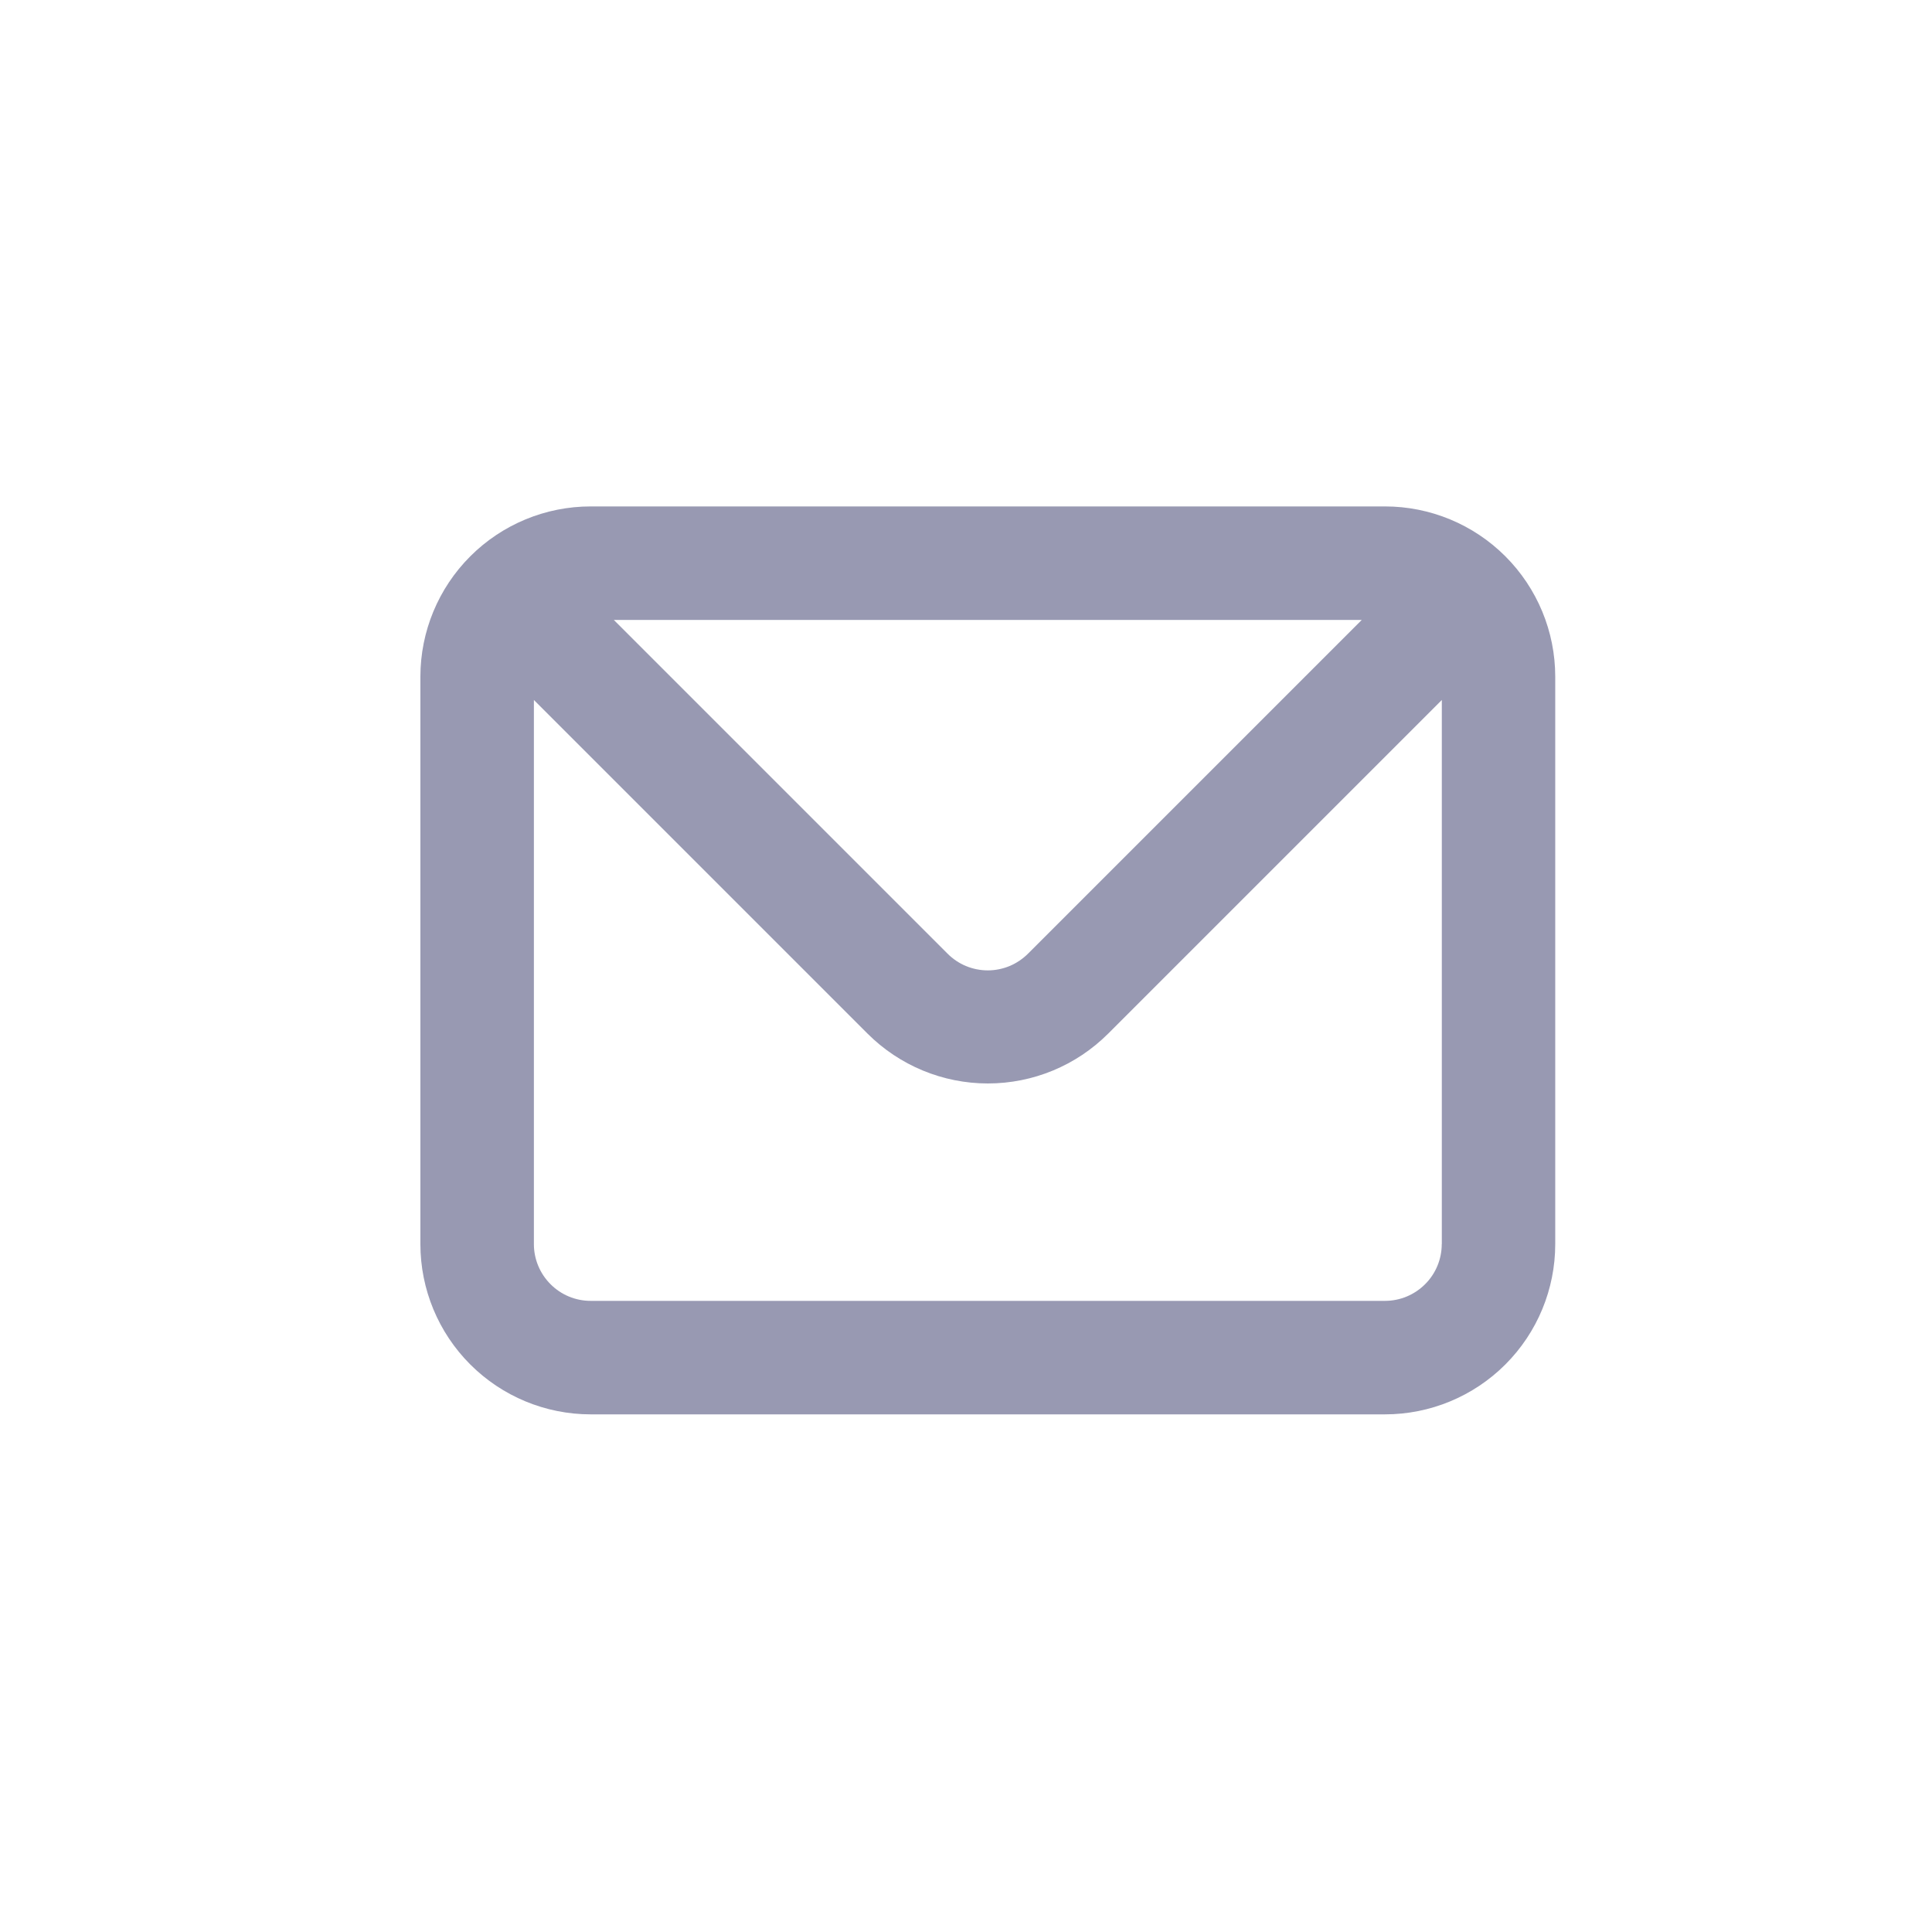 <?xml version="1.0" encoding="UTF-8"?> <!-- Creator: CorelDRAW --> <svg xmlns="http://www.w3.org/2000/svg" xmlns:xlink="http://www.w3.org/1999/xlink" xml:space="preserve" width="100px" height="100px" style="shape-rendering:geometricPrecision; text-rendering:geometricPrecision; image-rendering:optimizeQuality; fill-rule:evenodd; clip-rule:evenodd" viewBox="0 0 28.429 28.429"> <defs> <style type="text/css"> <![CDATA[ .fil0 {fill:none} .fil1 {fill:#9899B2} ]]> </style> </defs> <g id="Слой_x0020_1">  <rect class="fil0" width="28.429" height="28.429"></rect> <path class="fil1" d="M20.38 7.452l-11.689 0c-0.664,0 -1.301,0.264 -1.771,0.734 -0.47,0.47 -0.734,1.107 -0.734,1.771l0 8.35c0,0.664 0.264,1.301 0.734,1.771 0.47,0.47 1.107,0.734 1.771,0.734l11.689 0c0.664,0 1.301,-0.264 1.771,-0.734 0.47,-0.47 0.734,-1.107 0.734,-1.771l0 -8.35c0,-0.664 -0.264,-1.301 -0.734,-1.771 -0.47,-0.47 -1.107,-0.734 -1.771,-0.734zm-0.342 1.67l-4.91 4.91c-0.078,0.078 -0.17,0.14 -0.272,0.183 -0.102,0.042 -0.211,0.064 -0.321,0.064 -0.11,0 -0.219,-0.022 -0.321,-0.064 -0.102,-0.042 -0.194,-0.105 -0.272,-0.183l-4.91 -4.91 11.005 0zm1.177 9.185c0,0.221 -0.088,0.434 -0.245,0.59 -0.157,0.157 -0.369,0.245 -0.59,0.245l-11.689 0c-0.221,0 -0.434,-0.088 -0.59,-0.245 -0.157,-0.157 -0.245,-0.369 -0.245,-0.59l0 -8.007 4.91 4.91c0.47,0.469 1.106,0.733 1.77,0.733 0.664,0 1.3,-0.263 1.77,-0.733l4.91 -4.91 0 8.007z"></path> </g> </svg> 
